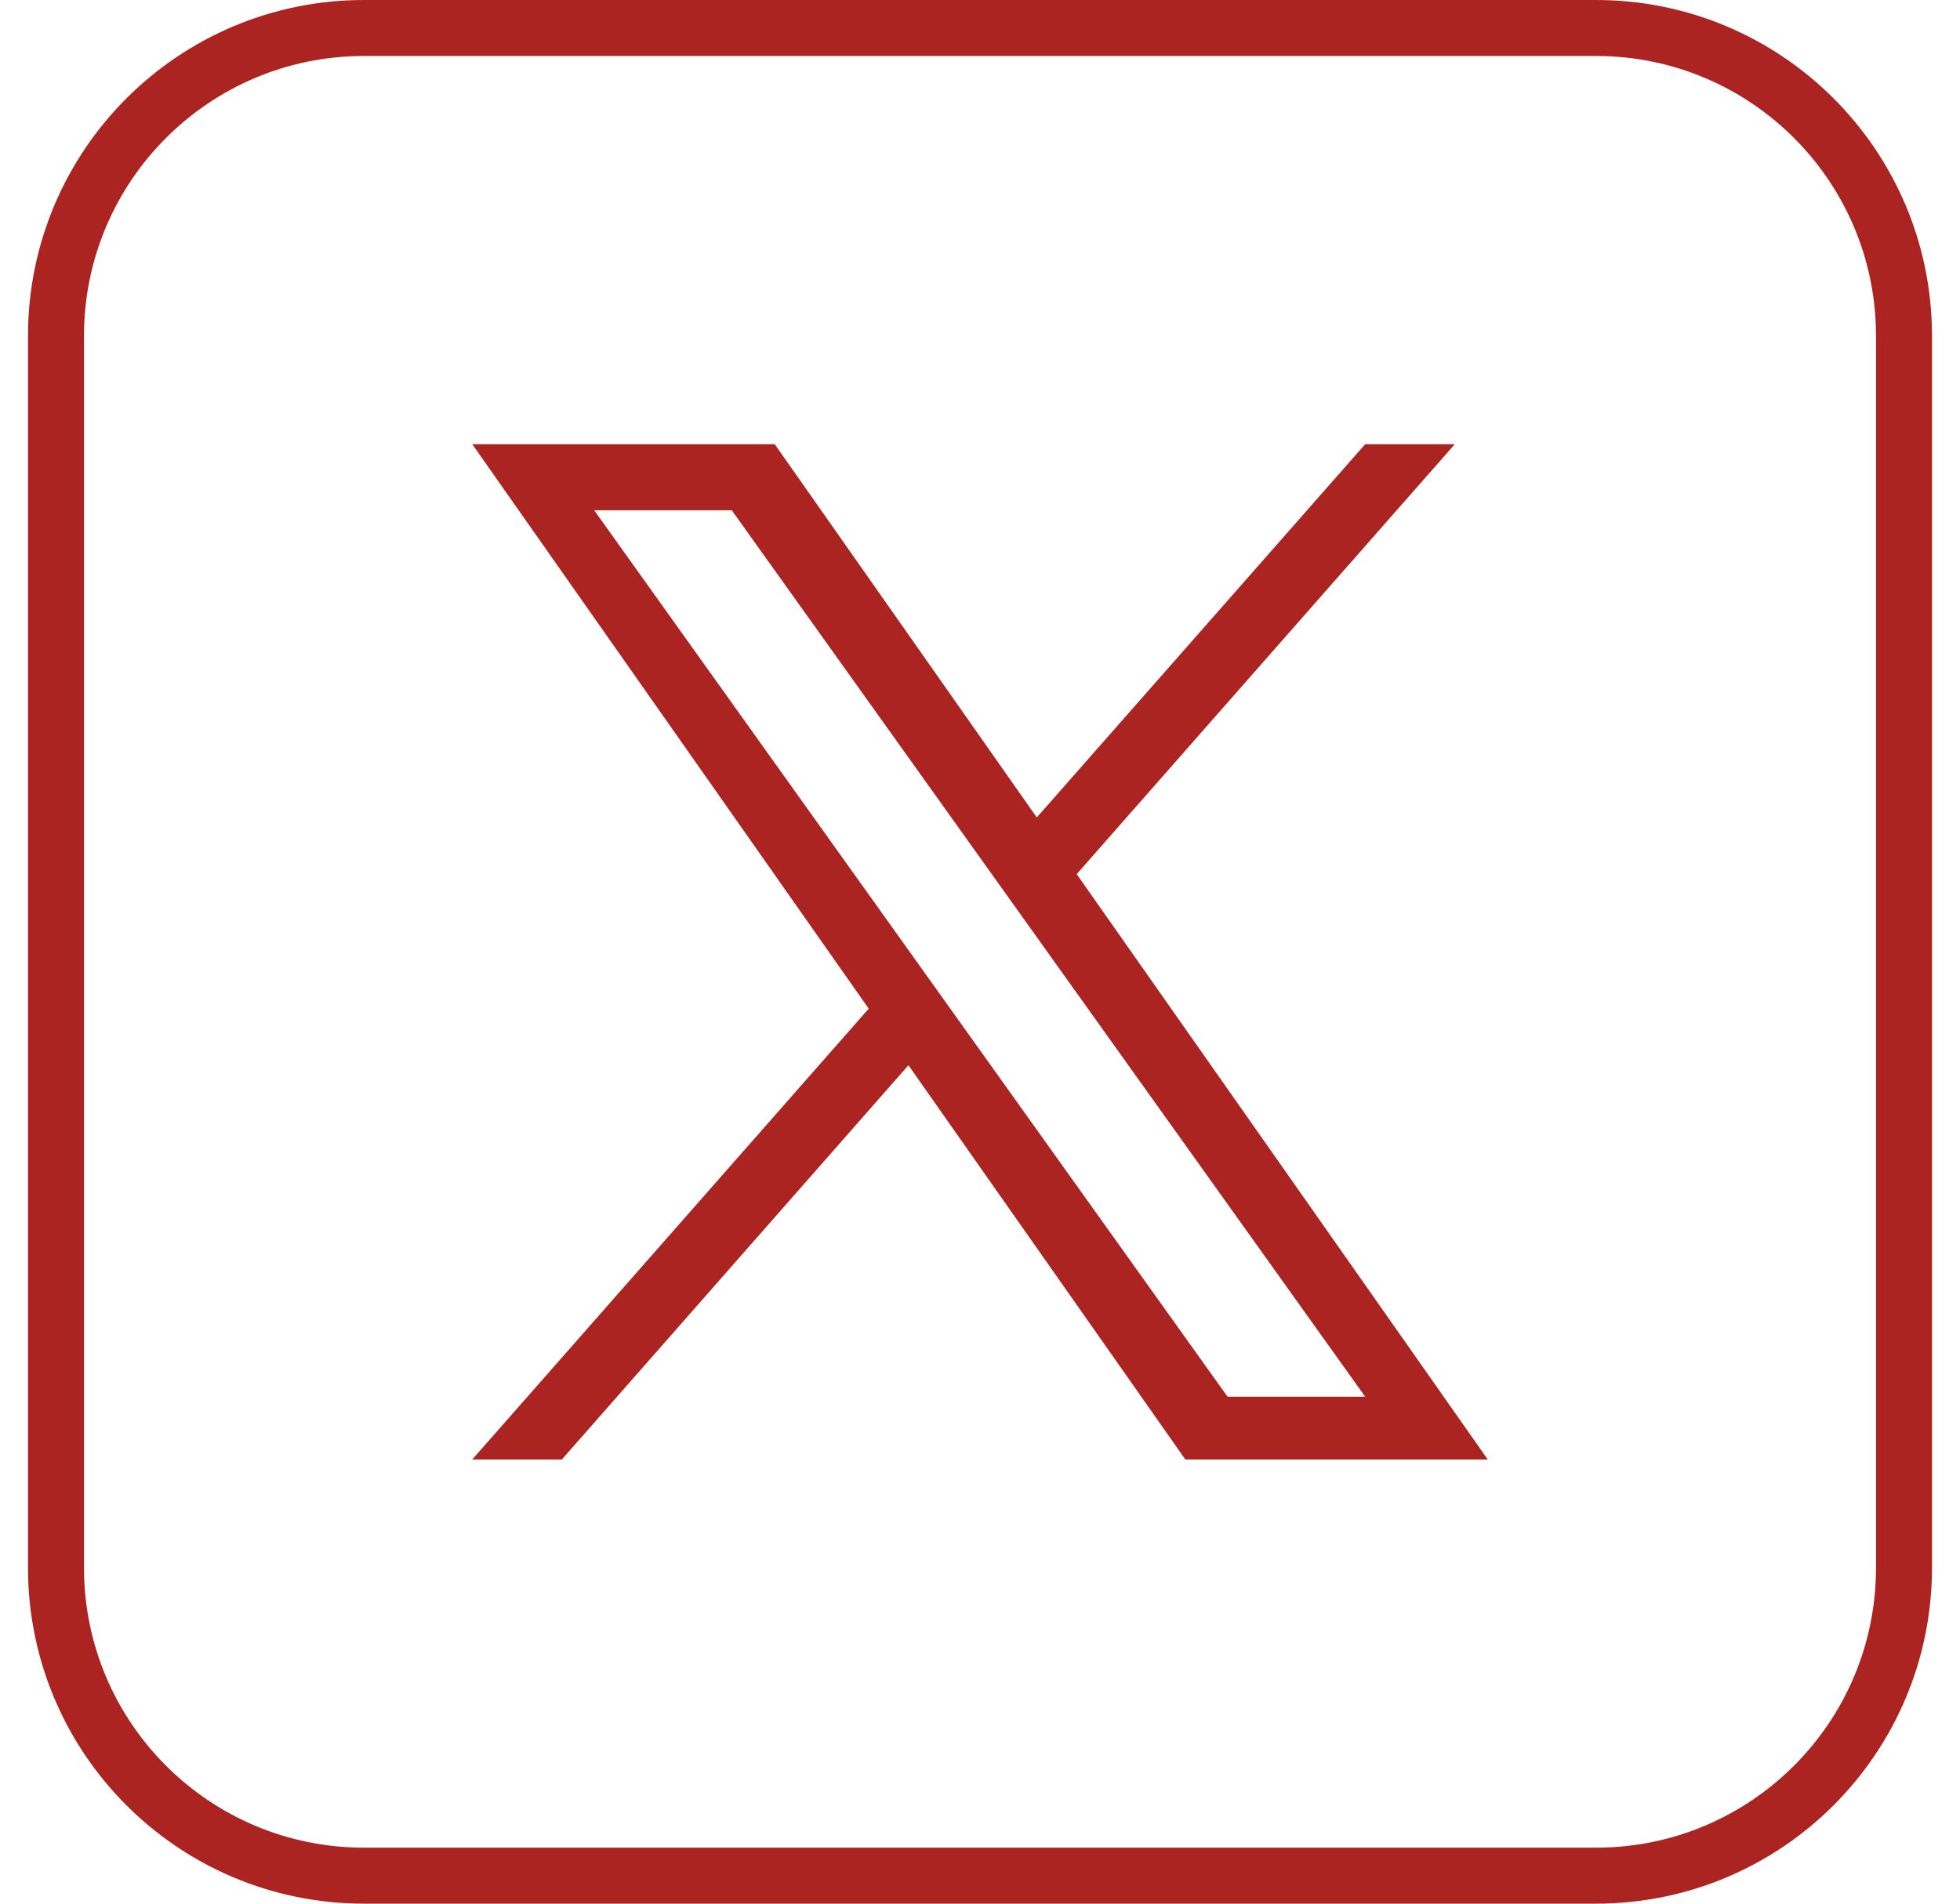 <svg width="35" height="34" viewBox="0 0 35 34" fill="none" xmlns="http://www.w3.org/2000/svg">
<path d="M1 6C1 2.962 3.462 0.5 6.5 0.5H28.5C31.538 0.5 34 2.962 34 6V28C34 31.038 31.538 33.5 28.5 33.5H6.5C3.462 33.5 1 31.038 1 28V6Z" stroke="#AB2421"/>
<g clip-path="url(#clip0_147_2644)">
<path d="M19.227 15.612L25.979 7.933H24.379L18.514 14.6L13.834 7.933H8.433L15.513 18.015L8.433 26.067H10.033L16.222 19.025L21.167 26.067H26.567M10.61 9.113H13.067L24.378 24.945H21.92" fill="#AB2421"/>
</g>
<defs>
<clipPath id="clip0_147_2644">
<rect width="18.133" height="18.133" fill="white" transform="translate(8.433 7.933)"/>
</clipPath>
</defs>
</svg>
